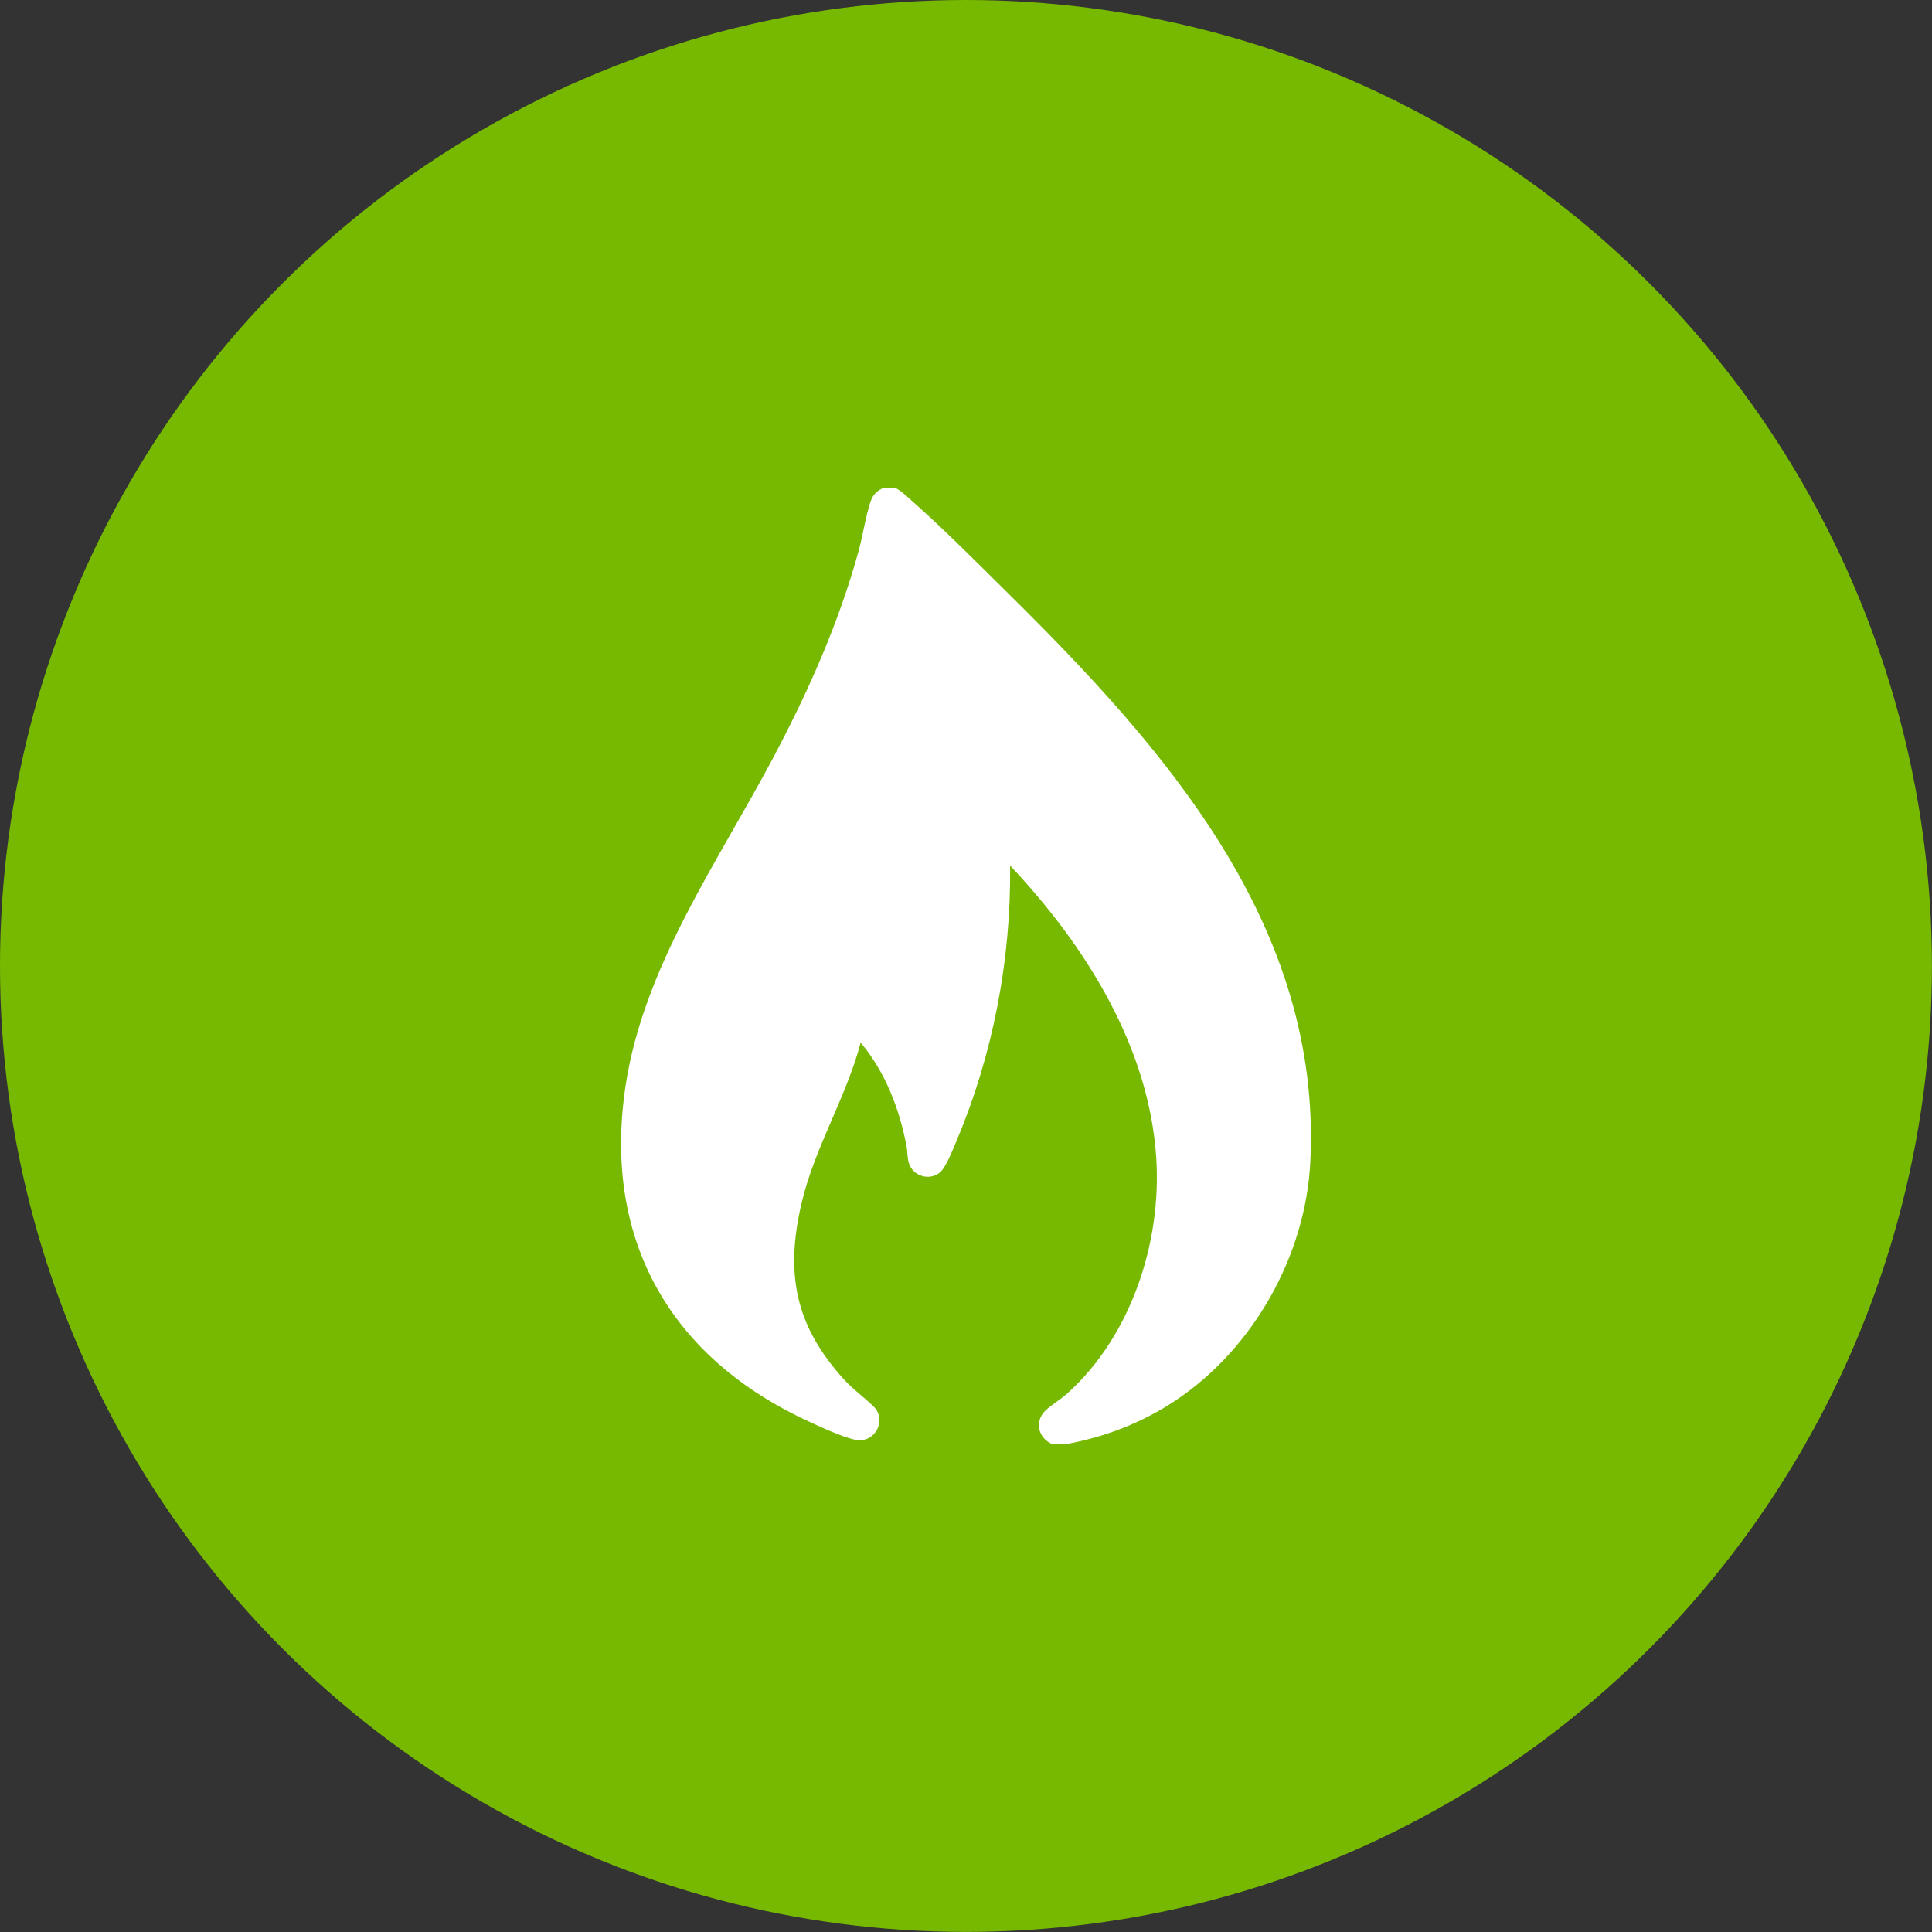 <?xml version="1.0" encoding="UTF-8"?>
<svg id="Layer_1" xmlns="http://www.w3.org/2000/svg" version="1.1" viewBox="0 0 24.001 24.001">
  <rect x="0" y="0" width="24.001" height="24.001" fill="#333333" stroke="none"/>
  <!-- Generator: Adobe Illustrator 30.0.0, SVG Export Plug-In . SVG Version: 2.1.1 Build 123)  -->
  <defs>
    <style>
      .st0 {
        fill: #77b900;
      }

      .st1 {
        fill: #fff;
      }
    </style>
  </defs>
  <circle class="st0" cx="12" cy="12" r="12"/>
  <path class="st1" d="M11.118,6.059c.072.035.128.091.188.143.411.363.812.768,1.203,1.154,1.947,1.923,3.914,4.131,3.769,7.076-.057,1.161-.703,2.314-1.665,2.96-.416.28-.891.464-1.386.551h-.149c-.183-.074-.234-.289-.084-.426.078-.071.184-.133.267-.208.787-.71,1.167-1.863,1.104-2.907-.084-1.396-.885-2.661-1.817-3.649.014,1.166-.212,2.345-.664,3.416-.044.103-.131.337-.213.401-.132.102-.333.038-.381-.123-.019-.063-.015-.135-.027-.2-.087-.468-.264-.928-.571-1.295-.181.685-.577,1.313-.736,2.002-.202.873-.078,1.509.523,2.177.118.131.26.229.377.346.163.164.018.446-.214.412-.158-.023-.511-.19-.667-.264-1.685-.805-2.488-2.268-2.203-4.141.223-1.466,1.129-2.75,1.812-4.031.446-.836.834-1.701,1.085-2.619.052-.192.086-.426.147-.606.029-.086.082-.133.163-.169h.139Z"/>
</svg>